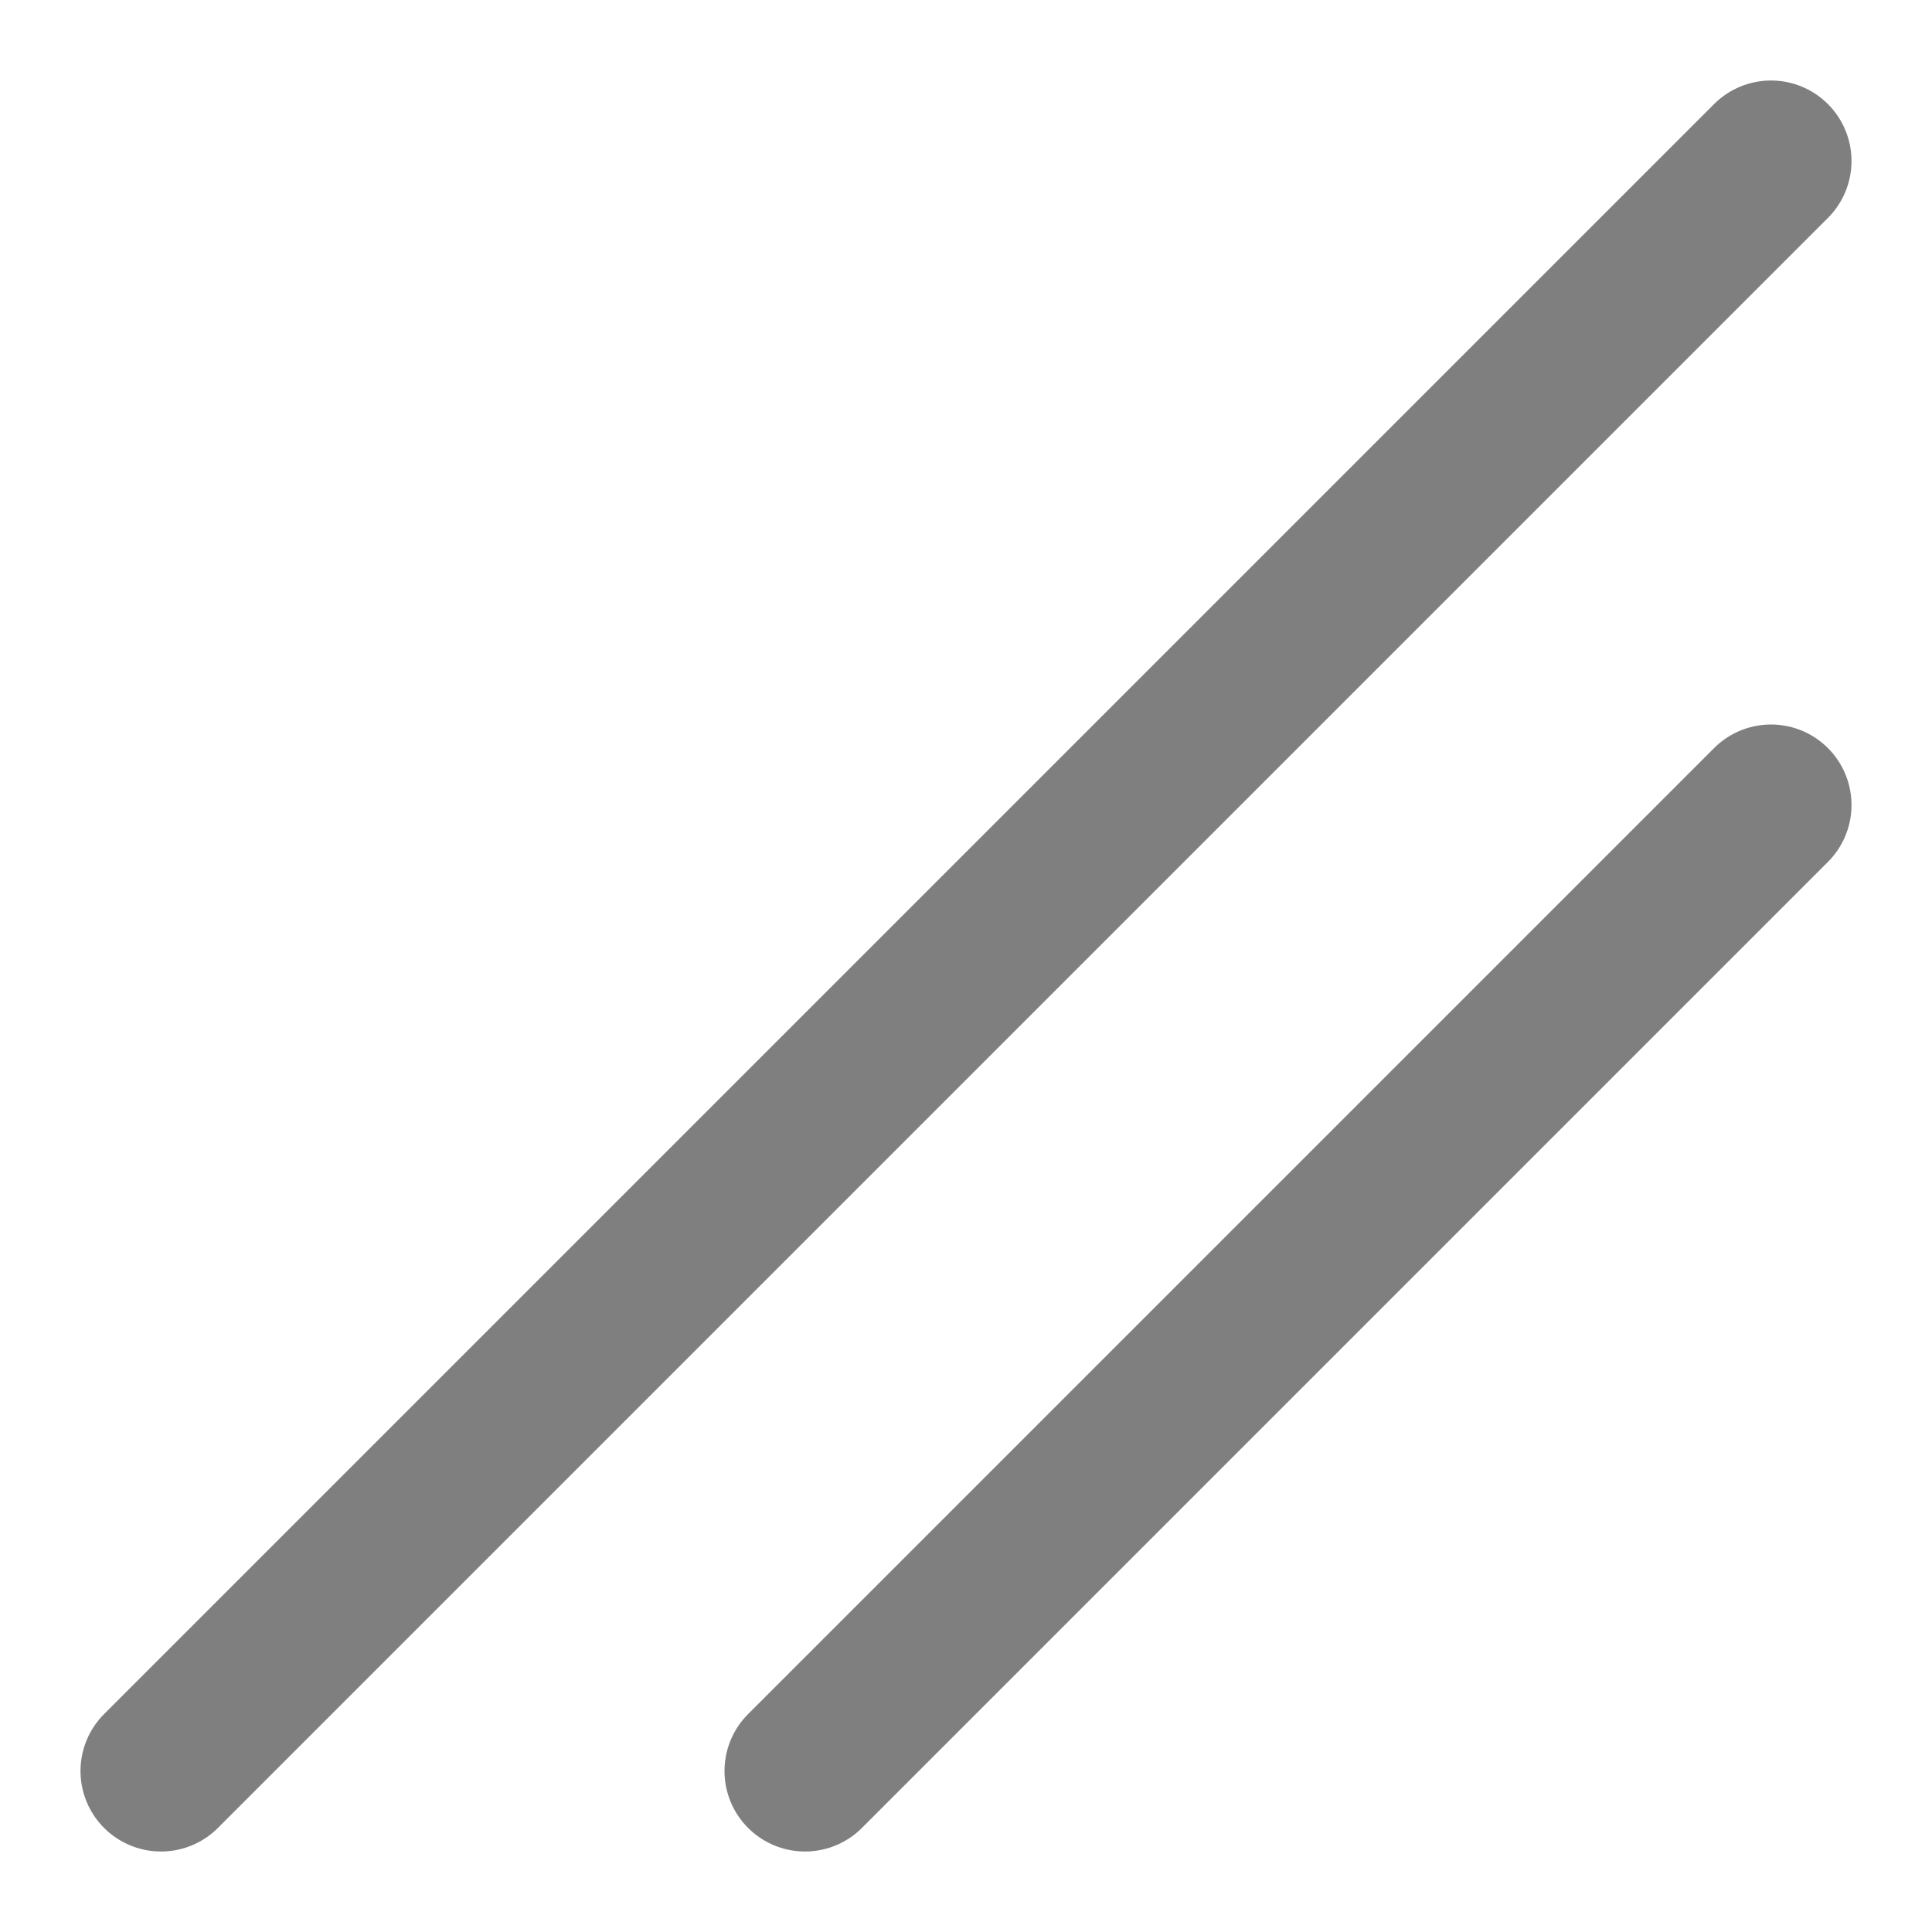 <svg width="12" height="12" viewBox="0 0 12 12" fill="none" xmlns="http://www.w3.org/2000/svg">
<path d="M11 1L1 11" stroke="#7F7F7F" stroke-linecap="round"/>
<path d="M11 5L5 11" stroke="#7F7F7F" stroke-linecap="round"/>
</svg>
